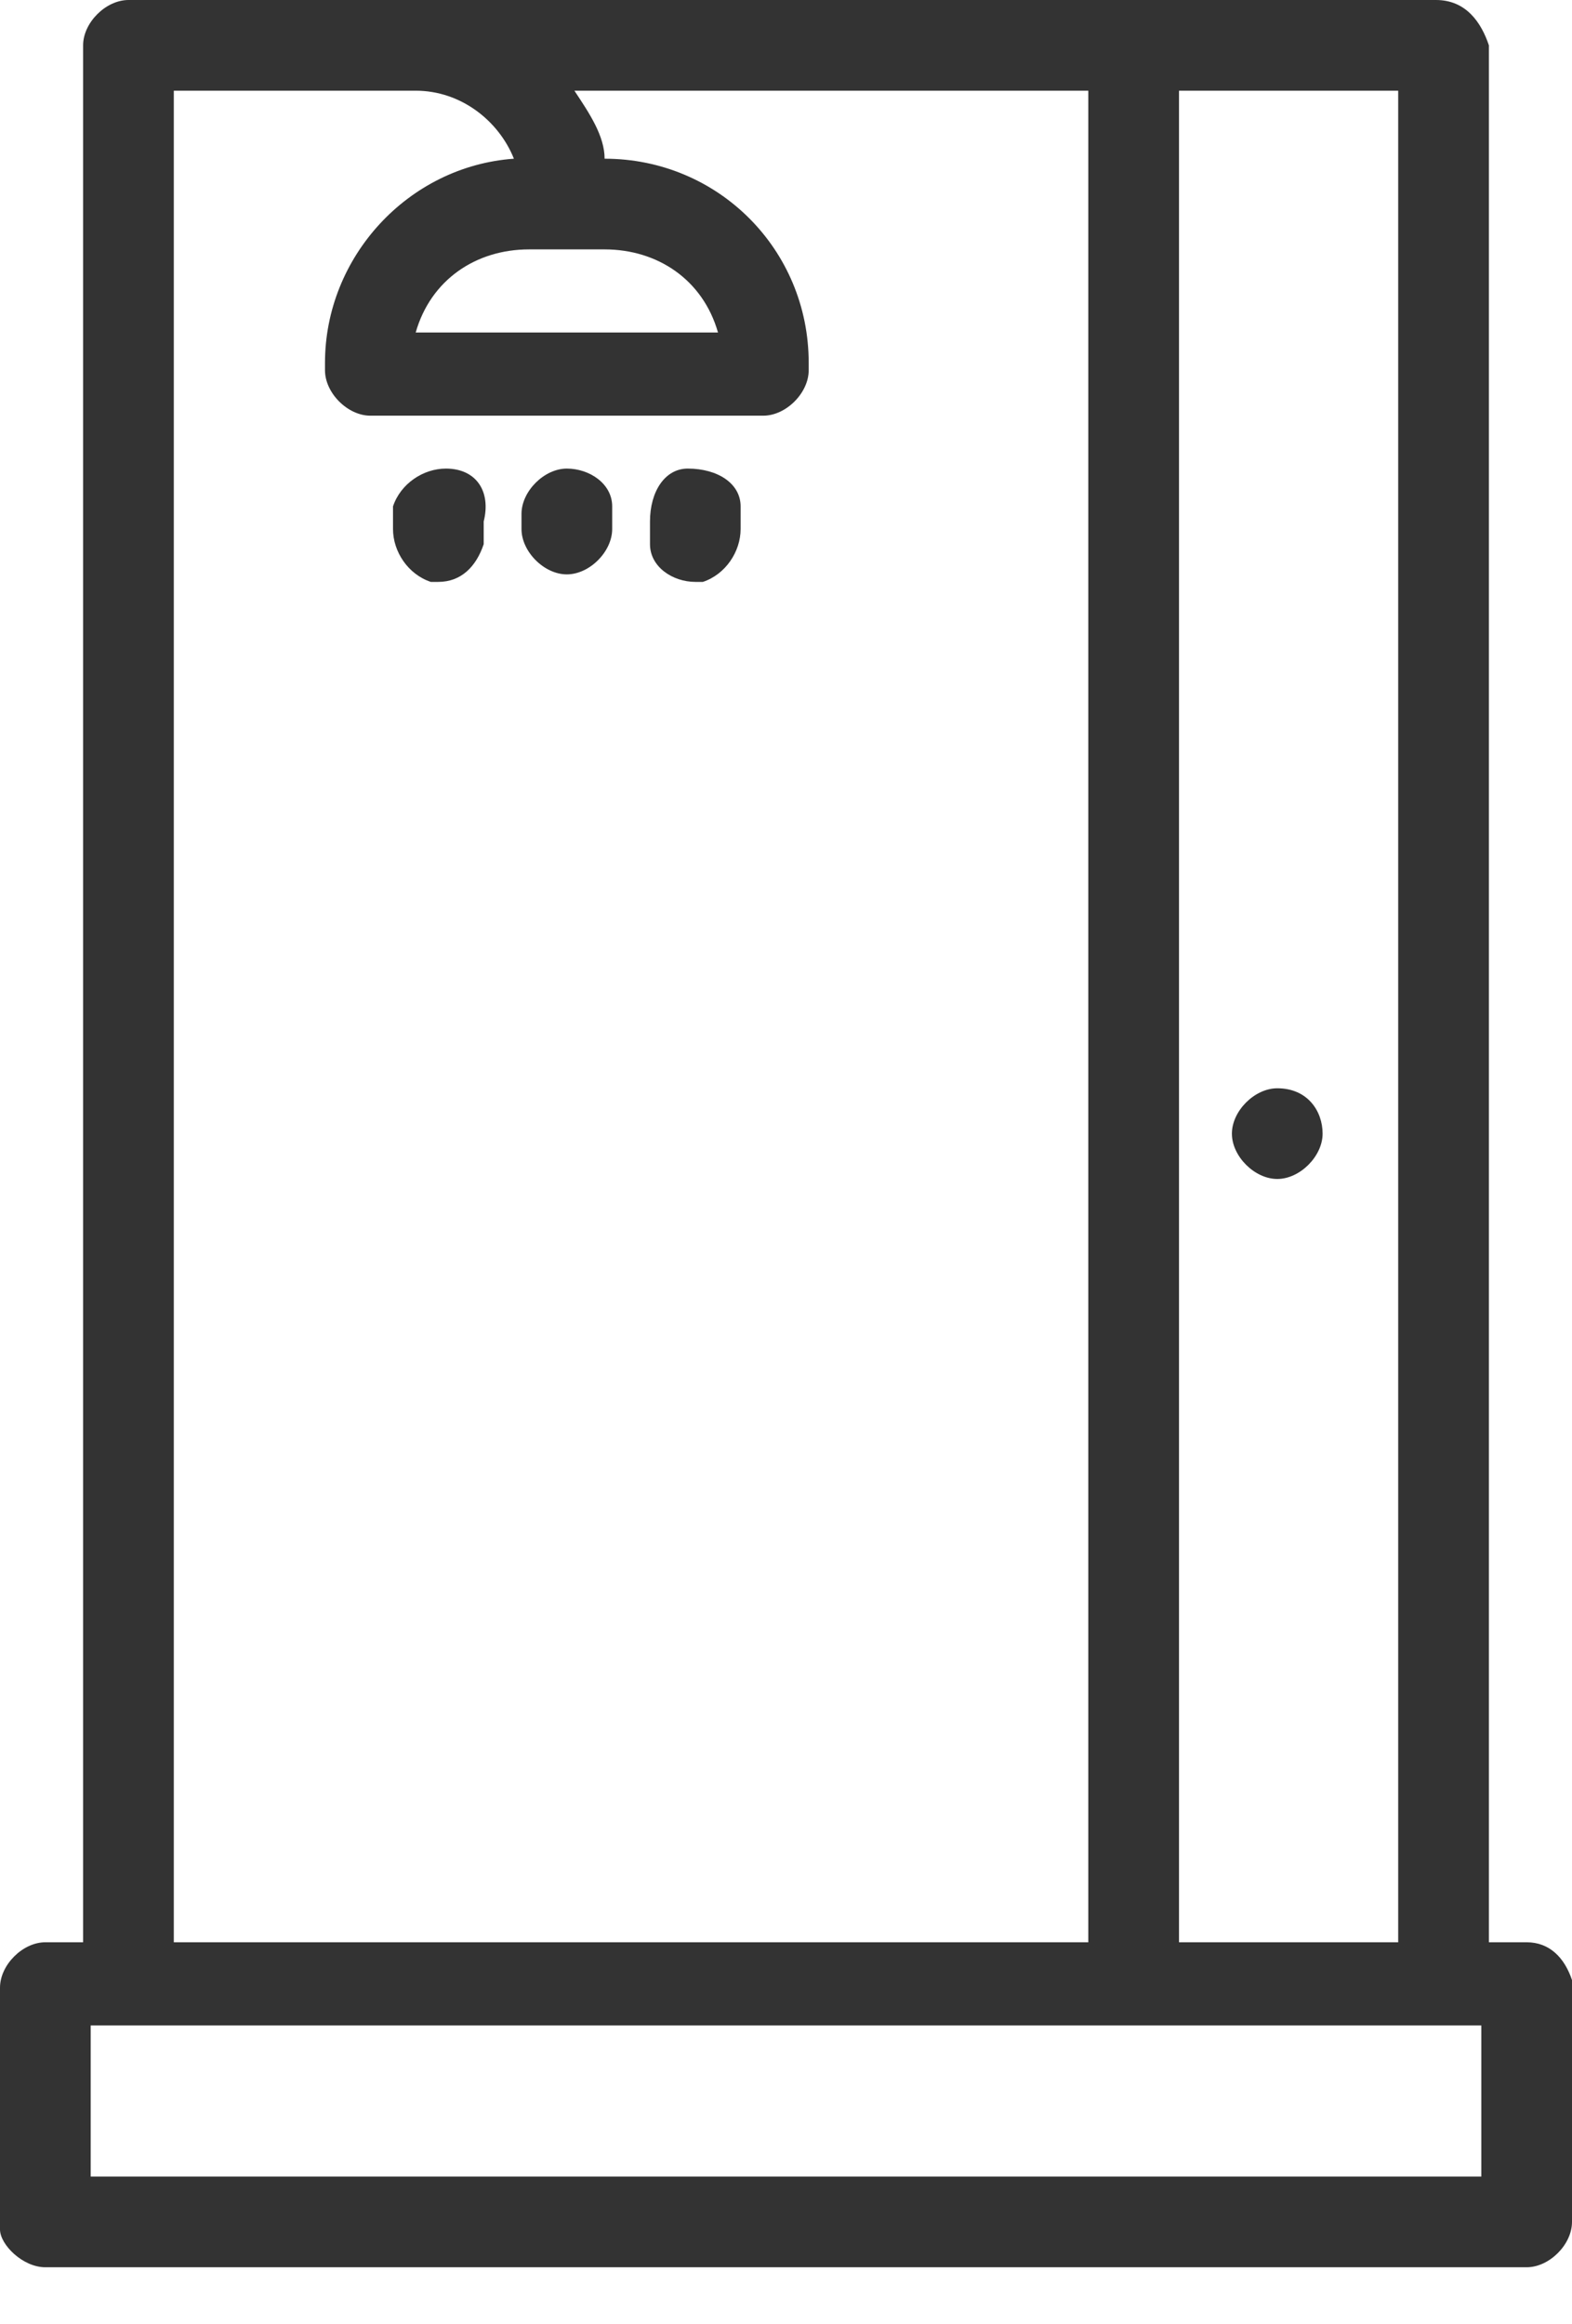 <svg width="23" height="34" viewBox="0 0 23 34" fill="none" xmlns="http://www.w3.org/2000/svg">
<path d="M22.337 28.418H21.784V0.663C21.673 0.332 21.452 0 21.01 0H1.88C1.548 0 1.216 0.332 1.216 0.663V28.418H0.663C0.332 28.418 0 28.75 0 29.082V32.62C0 32.841 0.332 33.173 0.663 33.173H22.337C22.668 33.173 23 32.841 23 32.51V28.971C22.889 28.639 22.668 28.418 22.337 28.418ZM2.543 1.327H6.082C6.745 1.327 7.298 1.769 7.519 2.322C5.971 2.433 4.755 3.76 4.755 5.308V5.418C4.755 5.75 5.087 6.082 5.418 6.082H11.168C11.5 6.082 11.832 5.75 11.832 5.418V5.308C11.832 3.649 10.505 2.322 8.846 2.322C8.846 1.99 8.625 1.659 8.404 1.327H15.923V28.529C15.923 28.861 16.255 29.192 16.587 29.192C16.918 29.192 17.25 28.861 17.25 28.529V1.327H20.457V28.418H2.543V1.327ZM7.74 3.649H8.846C9.62 3.649 10.284 4.091 10.505 4.865H6.082C6.303 4.091 6.966 3.649 7.74 3.649ZM21.673 31.846H1.327V29.635H21.673V31.846Z" fill="#333333"/>
<path d="M10.836 7.74V7.409C10.836 7.077 10.505 6.856 10.062 6.856C9.731 6.856 9.51 7.188 9.51 7.63V7.962C9.51 8.293 9.841 8.514 10.173 8.514H10.284C10.615 8.404 10.836 8.072 10.836 7.74Z" fill="#333333"/>
<path d="M8.293 6.856C7.962 6.856 7.63 7.188 7.63 7.519V7.74C7.63 8.072 7.962 8.404 8.293 8.404C8.625 8.404 8.957 8.072 8.957 7.74V7.409C8.957 7.077 8.625 6.856 8.293 6.856Z" fill="#333333"/>
<path d="M6.524 6.856C6.192 6.856 5.861 7.077 5.75 7.409V7.74C5.75 8.072 5.971 8.404 6.303 8.514H6.413C6.745 8.514 6.966 8.293 7.077 7.962V7.63C7.188 7.188 6.966 6.856 6.524 6.856Z" fill="#333333"/>
<path d="M18.688 15.923C18.356 15.923 18.024 16.255 18.024 16.587C18.024 16.918 18.356 17.25 18.688 17.25C19.019 17.25 19.351 16.918 19.351 16.587C19.351 16.255 19.13 15.923 18.688 15.923Z" fill="#333333"/>
</svg>
